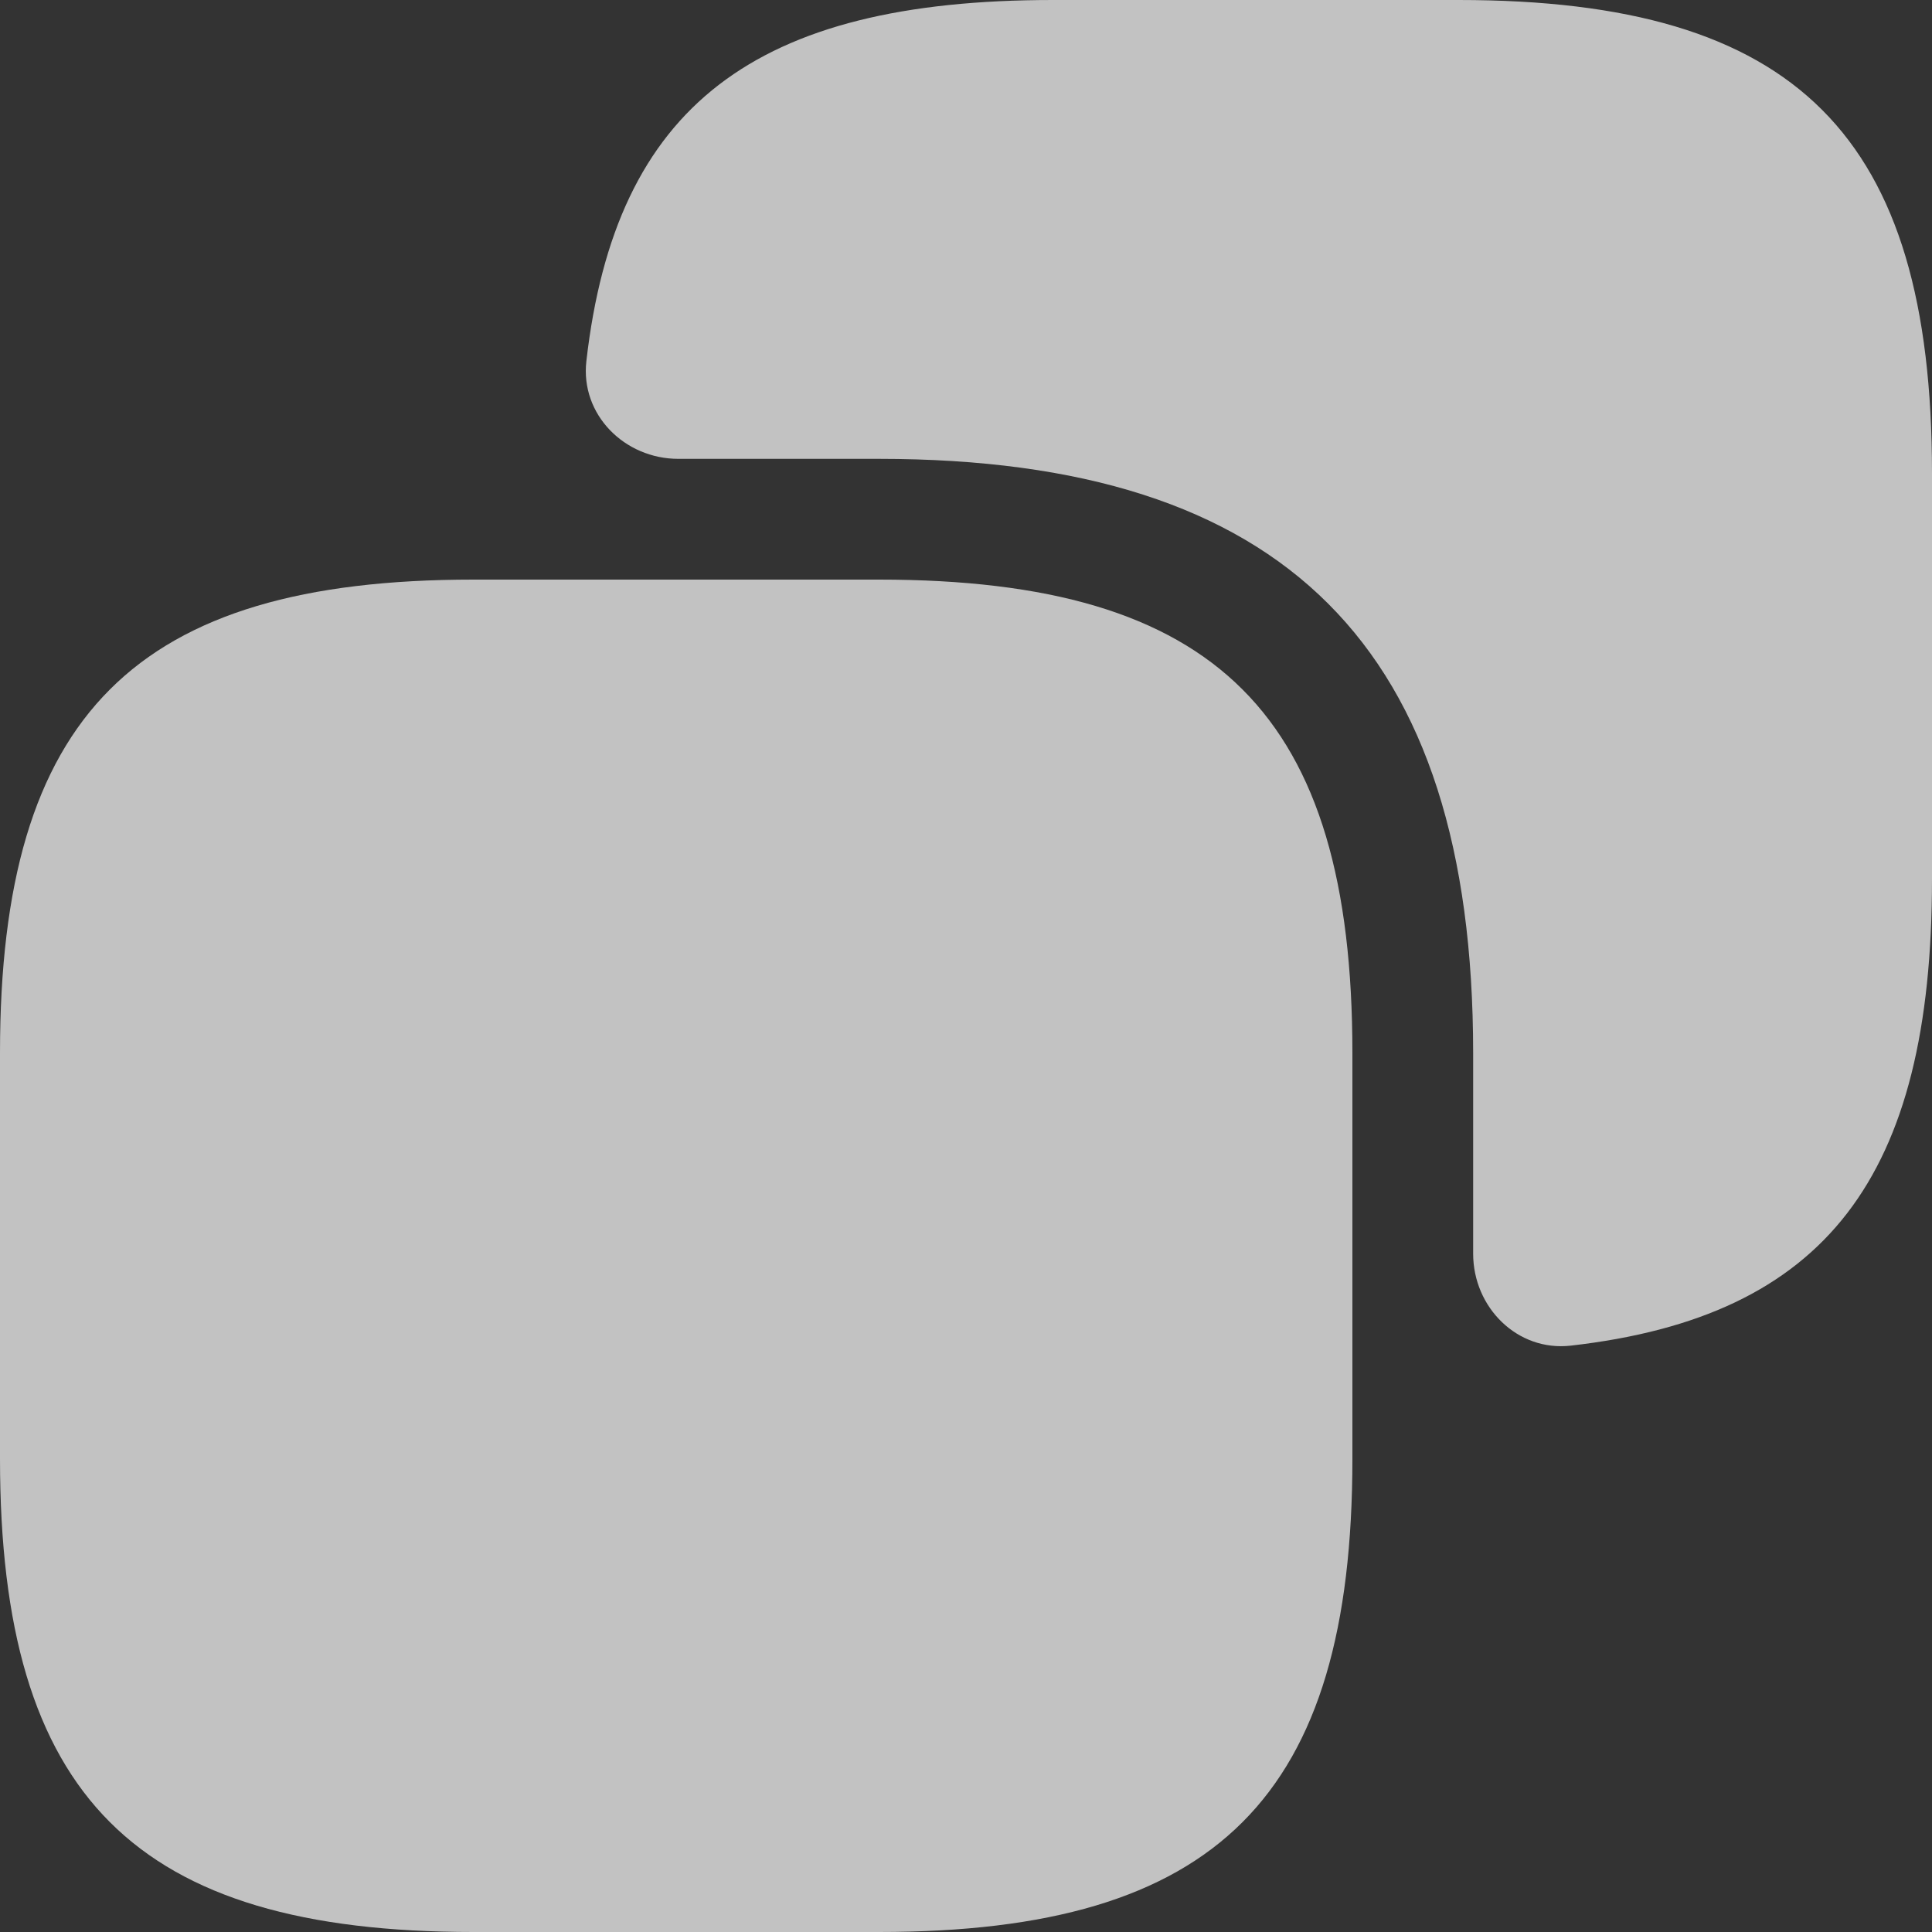 <svg width="20" height="20" viewBox="0 0 20 20" fill="none" xmlns="http://www.w3.org/2000/svg">
<rect x="0" y="0" width="20" height="20" fill="#333333" stroke="none"/>
<g opacity="0.7">
<path d="M14 10.9V15.1C14 18.6 12.6 20 9.1 20H4.9C1.4 20 0 18.6 0 15.1V10.9C0 7.4 1.4 6 4.9 6H9.1C12.6 6 14 7.4 14 10.9Z" fill="white"/>
<path d="M15.1 0H10.9C7.817 0 6.371 1.094 6.07 3.739C6.007 4.292 6.465 4.75 7.022 4.75H9.1C13.3 4.75 15.25 6.7 15.25 10.9V12.978C15.25 13.535 15.708 13.993 16.261 13.93C18.906 13.629 20 12.183 20 9.1V4.9C20 1.4 18.6 0 15.1 0Z" fill="white"/>
</g>
</svg>
